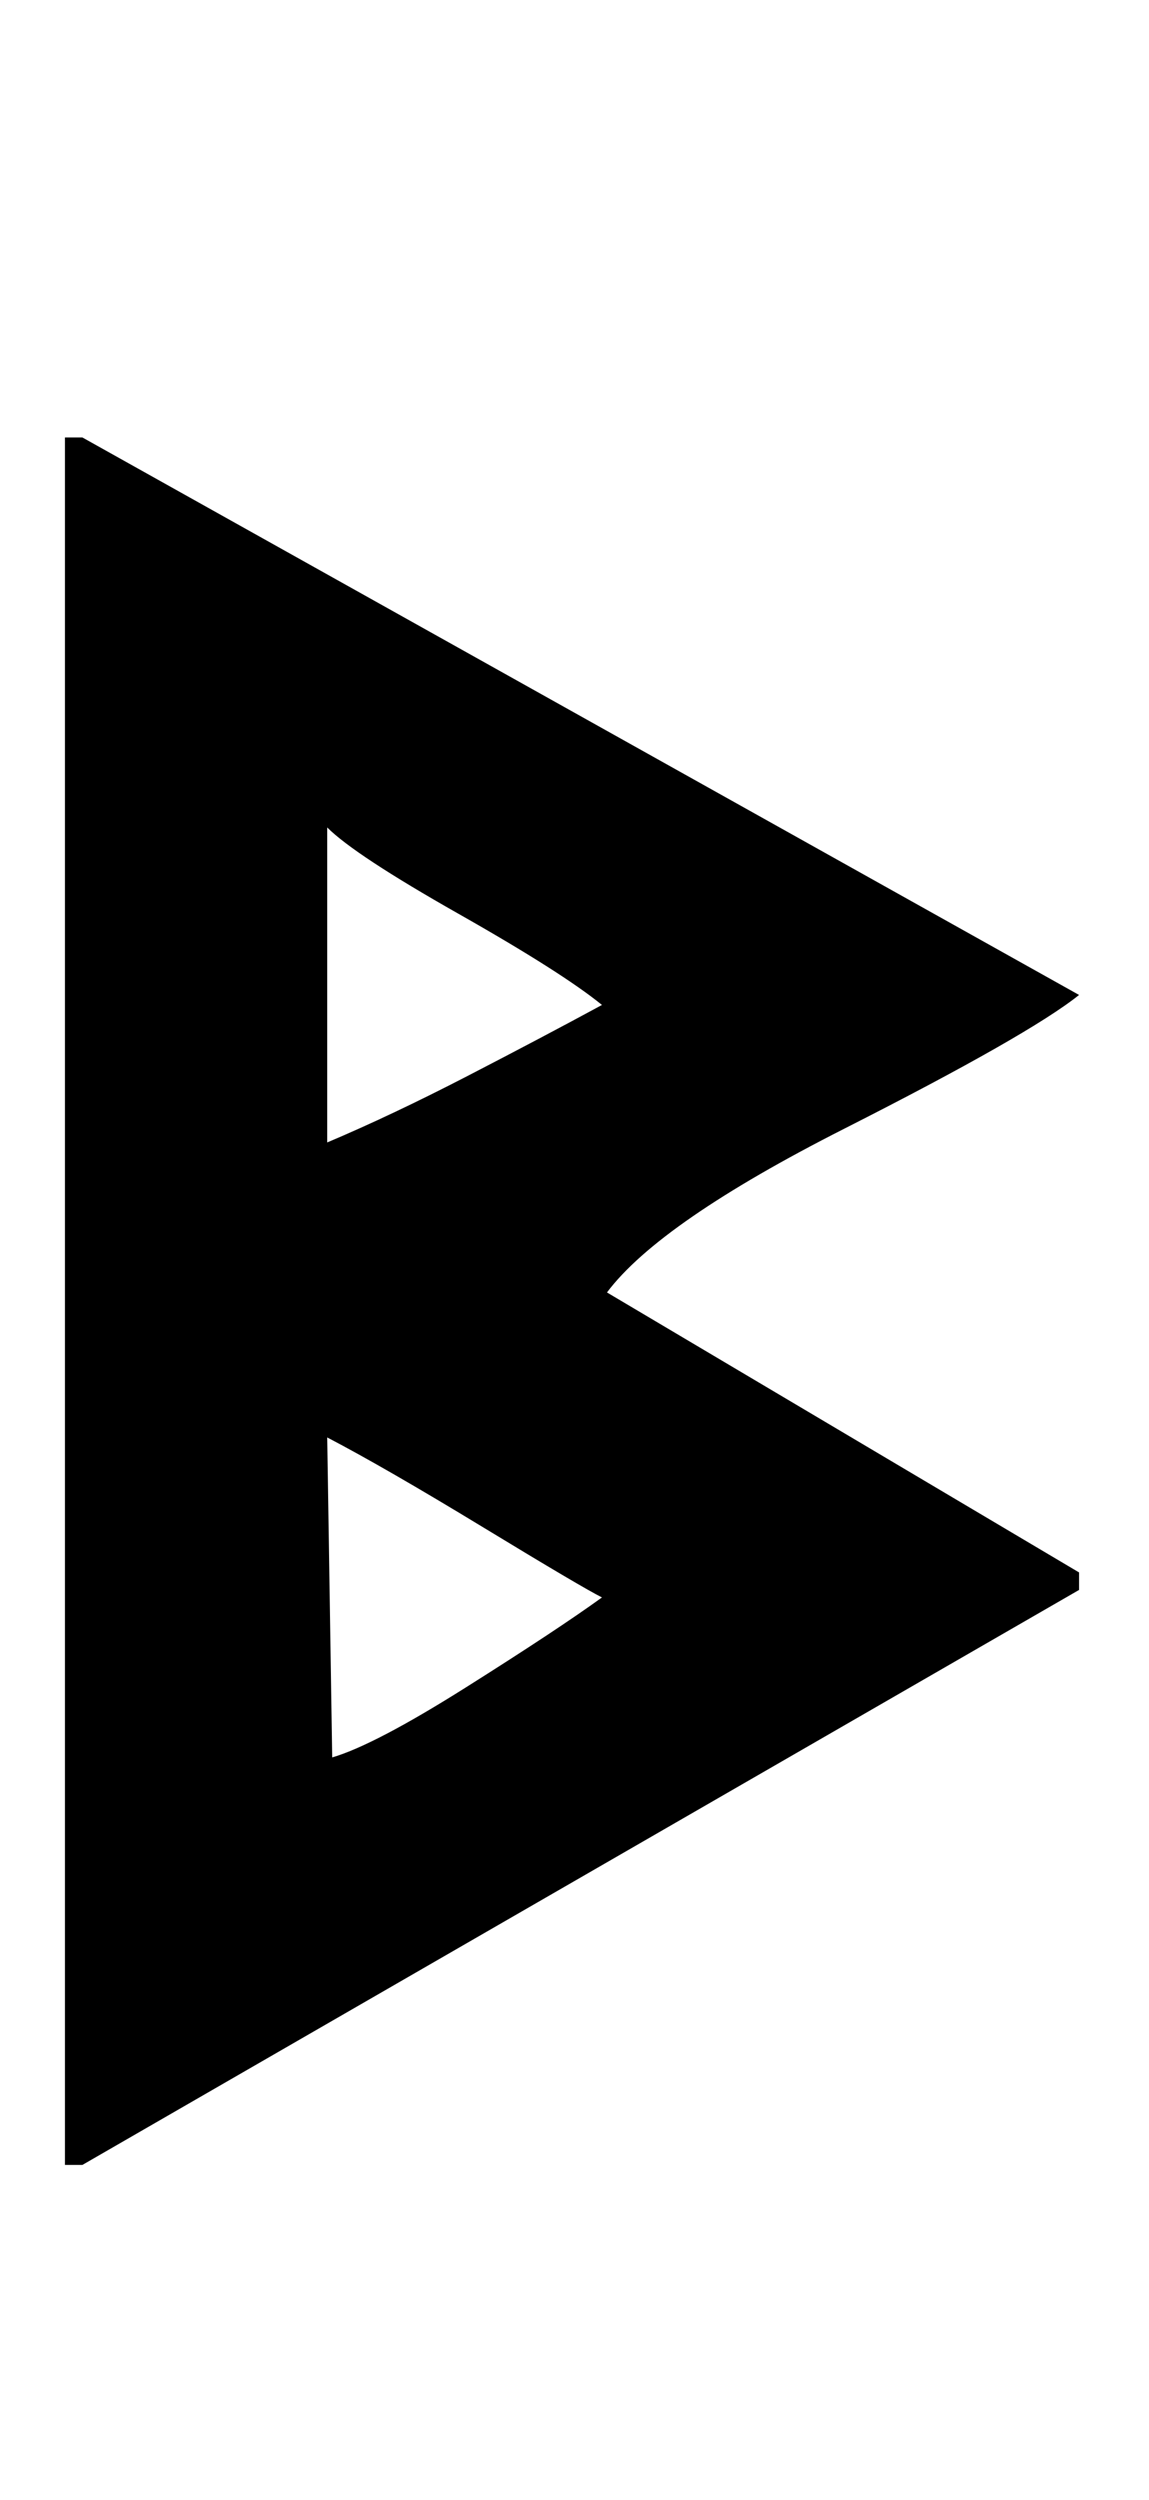 <?xml version="1.0" standalone="no"?>
<!DOCTYPE svg PUBLIC "-//W3C//DTD SVG 1.1//EN" "http://www.w3.org/Graphics/SVG/1.1/DTD/svg11.dtd" >
<svg xmlns="http://www.w3.org/2000/svg" xmlns:xlink="http://www.w3.org/1999/xlink" version="1.1" viewBox="-10 0 460 1000">
   <path fill="currentColor"
d="M16 175h7l399 223q-20 16 -94 53.5t-95 65.5l189 112v7l-399 230h-7v-691zM121 331v126q26 -11 56 -26.5t54 -28.5q-16 -13 -57.5 -36.5t-52.5 -34.5zM121 575l2 128q17 -5 53.5 -28t54.5 -36q-8 -4 -47.5 -28t-62.5 -36z" />
</svg>
